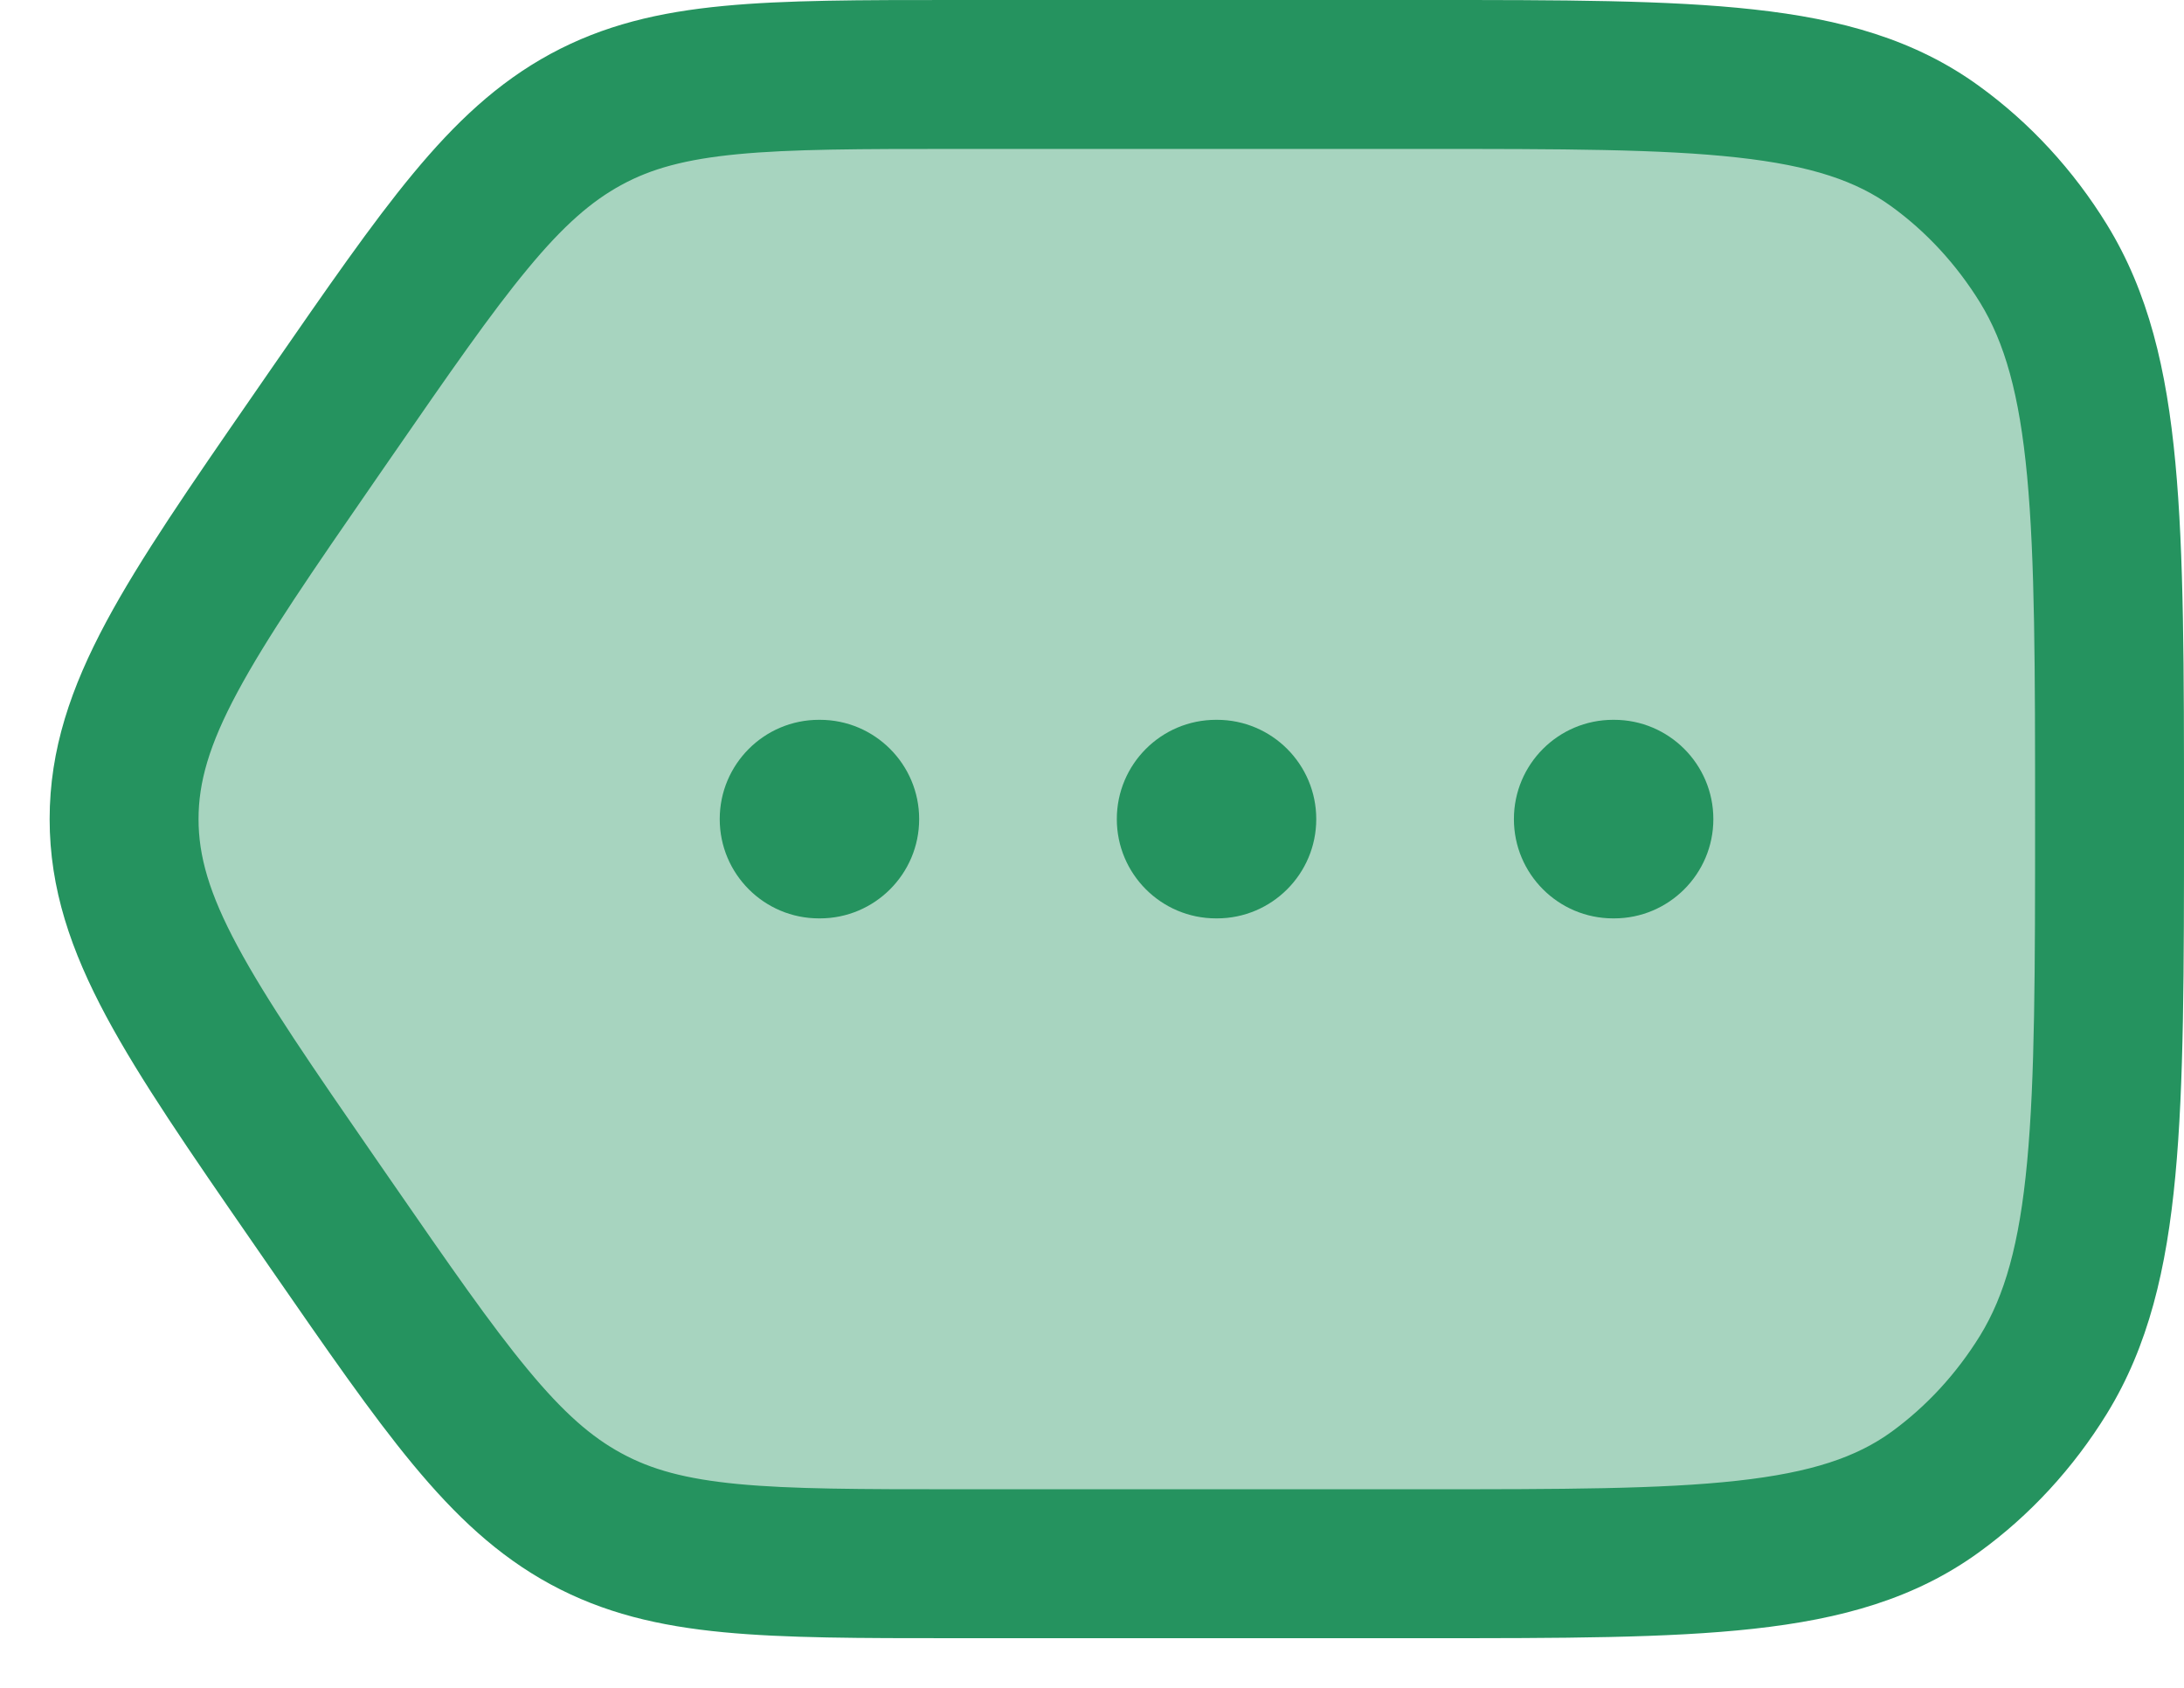 <svg width="22" height="17" viewBox="0 0 22 17" fill="none" xmlns="http://www.w3.org/2000/svg">
<path opacity="0.4" d="M3.324 4.179C4.487 2.496 5.069 1.655 5.903 1.202C6.737 0.75 7.706 0.75 9.645 0.75H14.336C17.111 0.75 18.498 0.75 19.494 1.472C19.926 1.785 20.296 2.187 20.584 2.655C21.25 3.736 21.25 5.24 21.25 8.25C21.25 11.26 21.25 12.764 20.584 13.845C20.296 14.313 19.926 14.715 19.494 15.028C18.498 15.75 17.111 15.75 14.336 15.75H9.645C7.706 15.75 6.737 15.75 5.903 15.297C5.069 14.845 4.487 14.004 3.324 12.321L3.176 12.107C1.892 10.25 1.25 9.321 1.25 8.25C1.25 7.179 1.892 6.25 3.176 4.393L3.324 4.179Z" fill="#25935F"/>
<path d="M8.25 7.25C7.697 7.25 7.25 7.698 7.25 8.25C7.25 8.802 7.697 9.25 8.25 9.25H8.259C8.811 9.25 9.259 8.802 9.259 8.25C9.259 7.698 8.811 7.25 8.259 7.25H8.25Z" fill="#25935F"/>
<path d="M11.25 8.25C11.25 7.698 11.697 7.25 12.25 7.25H12.259C12.811 7.25 13.259 7.698 13.259 8.25C13.259 8.802 12.811 9.25 12.259 9.25H12.25C11.697 9.25 11.25 8.802 11.25 8.25Z" fill="#25935F"/>
<path d="M16.25 7.25C15.697 7.25 15.25 7.698 15.25 8.25C15.25 8.802 15.697 9.25 16.25 9.25H16.259C16.811 9.25 17.259 8.802 17.259 8.25C17.259 7.698 16.811 7.25 16.259 7.25H16.25Z" fill="#25935F"/>
<path fill-rule="evenodd" clip-rule="evenodd" d="M14.381 2.45676e-07H9.609C8.67 -9.45292e-06 7.913 -1.72779e-05 7.288 0.06C6.638 0.122 6.08 0.253 5.545 0.543C5.013 0.832 4.588 1.233 4.159 1.751C3.743 2.253 3.292 2.907 2.726 3.724L2.534 4.002C1.913 4.9 1.412 5.626 1.071 6.261C0.716 6.923 0.5 7.547 0.5 8.25C0.5 8.953 0.716 9.577 1.071 10.239C1.412 10.874 1.913 11.6 2.534 12.498L2.726 12.776C3.292 13.593 3.743 14.247 4.159 14.749C4.588 15.267 5.013 15.668 5.545 15.957C6.08 16.247 6.638 16.378 7.288 16.44C7.913 16.5 8.67 16.5 9.609 16.5H14.381C15.73 16.5 16.805 16.5 17.664 16.405C18.549 16.308 19.29 16.102 19.934 15.635C20.448 15.263 20.885 14.787 21.223 14.239C21.642 13.558 21.825 12.781 21.913 11.841C22 10.918 22 9.761 22 8.289V8.211C22 6.739 22 5.582 21.913 4.659C21.825 3.719 21.642 2.942 21.223 2.261C20.885 1.712 20.448 1.237 19.934 0.865C19.29 0.398 18.549 0.192 17.664 0.095C16.805 -2.00644e-05 15.73 -1.10026e-05 14.381 2.45676e-07ZM6.261 1.862C6.56 1.699 6.903 1.604 7.432 1.553C7.976 1.501 8.662 1.5 9.645 1.5H14.336C15.741 1.5 16.732 1.501 17.5 1.586C18.251 1.669 18.703 1.825 19.054 2.08C19.403 2.333 19.707 2.661 19.946 3.048C20.192 3.449 20.342 3.965 20.42 4.799C20.499 5.643 20.5 6.731 20.5 8.25C20.5 9.769 20.499 10.857 20.42 11.701C20.342 12.536 20.192 13.051 19.946 13.452C19.707 13.839 19.403 14.167 19.054 14.421C18.703 14.675 18.251 14.831 17.5 14.914C16.732 14.999 15.741 15 14.336 15H9.645C8.662 15 7.976 14.999 7.432 14.947C6.903 14.896 6.56 14.801 6.261 14.638C5.959 14.475 5.676 14.229 5.315 13.792C4.945 13.346 4.53 12.747 3.941 11.895L3.793 11.681C3.141 10.738 2.689 10.082 2.392 9.529C2.105 8.995 2 8.619 2 8.25C2 7.881 2.105 7.505 2.392 6.971C2.689 6.418 3.141 5.762 3.793 4.819L3.941 4.605C4.53 3.753 4.945 3.154 5.315 2.708C5.676 2.271 5.959 2.026 6.261 1.862Z" fill="#25935F"/>
</svg>
